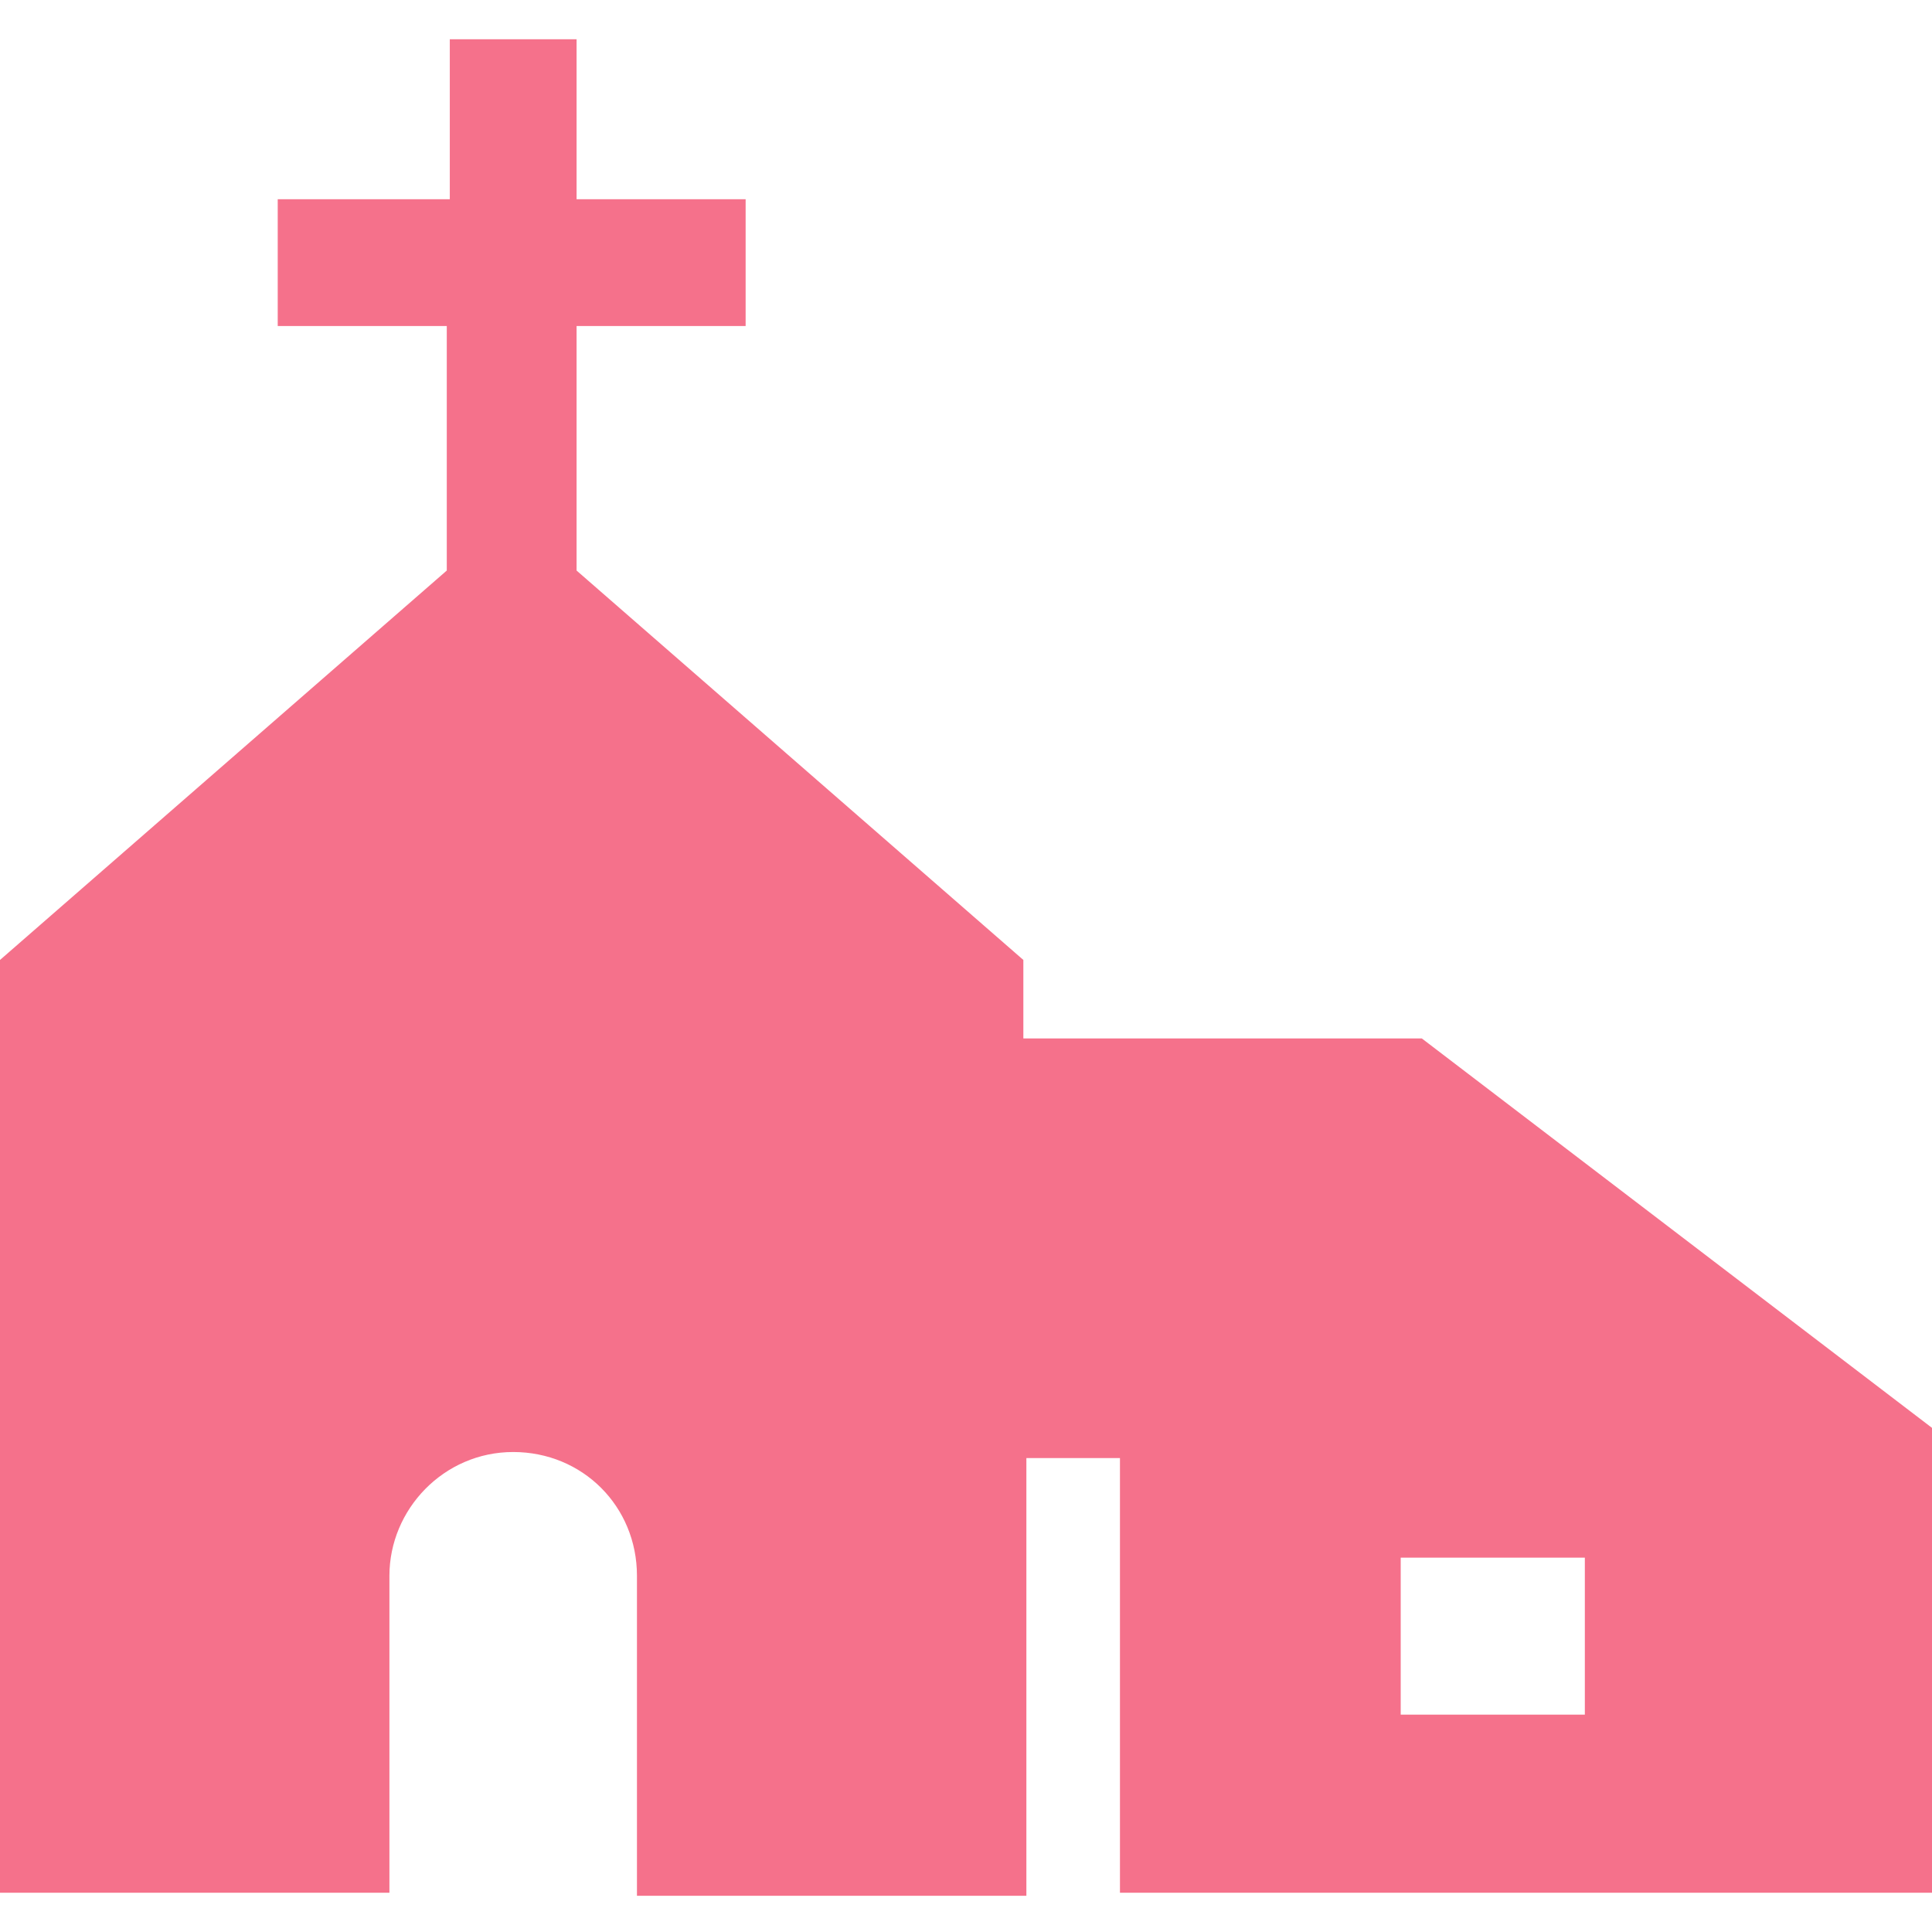 <?xml version="1.0" encoding="utf-8"?>
<!-- Generator: Adobe Illustrator 27.2.0, SVG Export Plug-In . SVG Version: 6.00 Build 0)  -->
<svg version="1.1" id="_1" xmlns="http://www.w3.org/2000/svg" xmlns:xlink="http://www.w3.org/1999/xlink" x="0px" y="0px"
	 viewBox="0 0 64 64" style="enable-background:new 0 0 64 64;" xml:space="preserve">
<style type="text/css">
	.st0{fill:#F5718B;}
</style>
<path class="st0" d="M47.1,34.4H33.9v-2.6L19.1,18.9v-8.1h5.6V6.6h-5.6V1.3h-4.2v5.3H9.2v4.2h5.6v8.1L0,31.8v30.9h12.9V52.2
	c0-2.2,1.8-4.1,4.1-4.1s4.1,1.8,4.1,4.1v10.6h12.9V48.3h3.1v14.4H64V47.3L47.1,34.4z M52.5,56.8h-6.1v-5.2h6.1V56.8z"/>
</svg>
